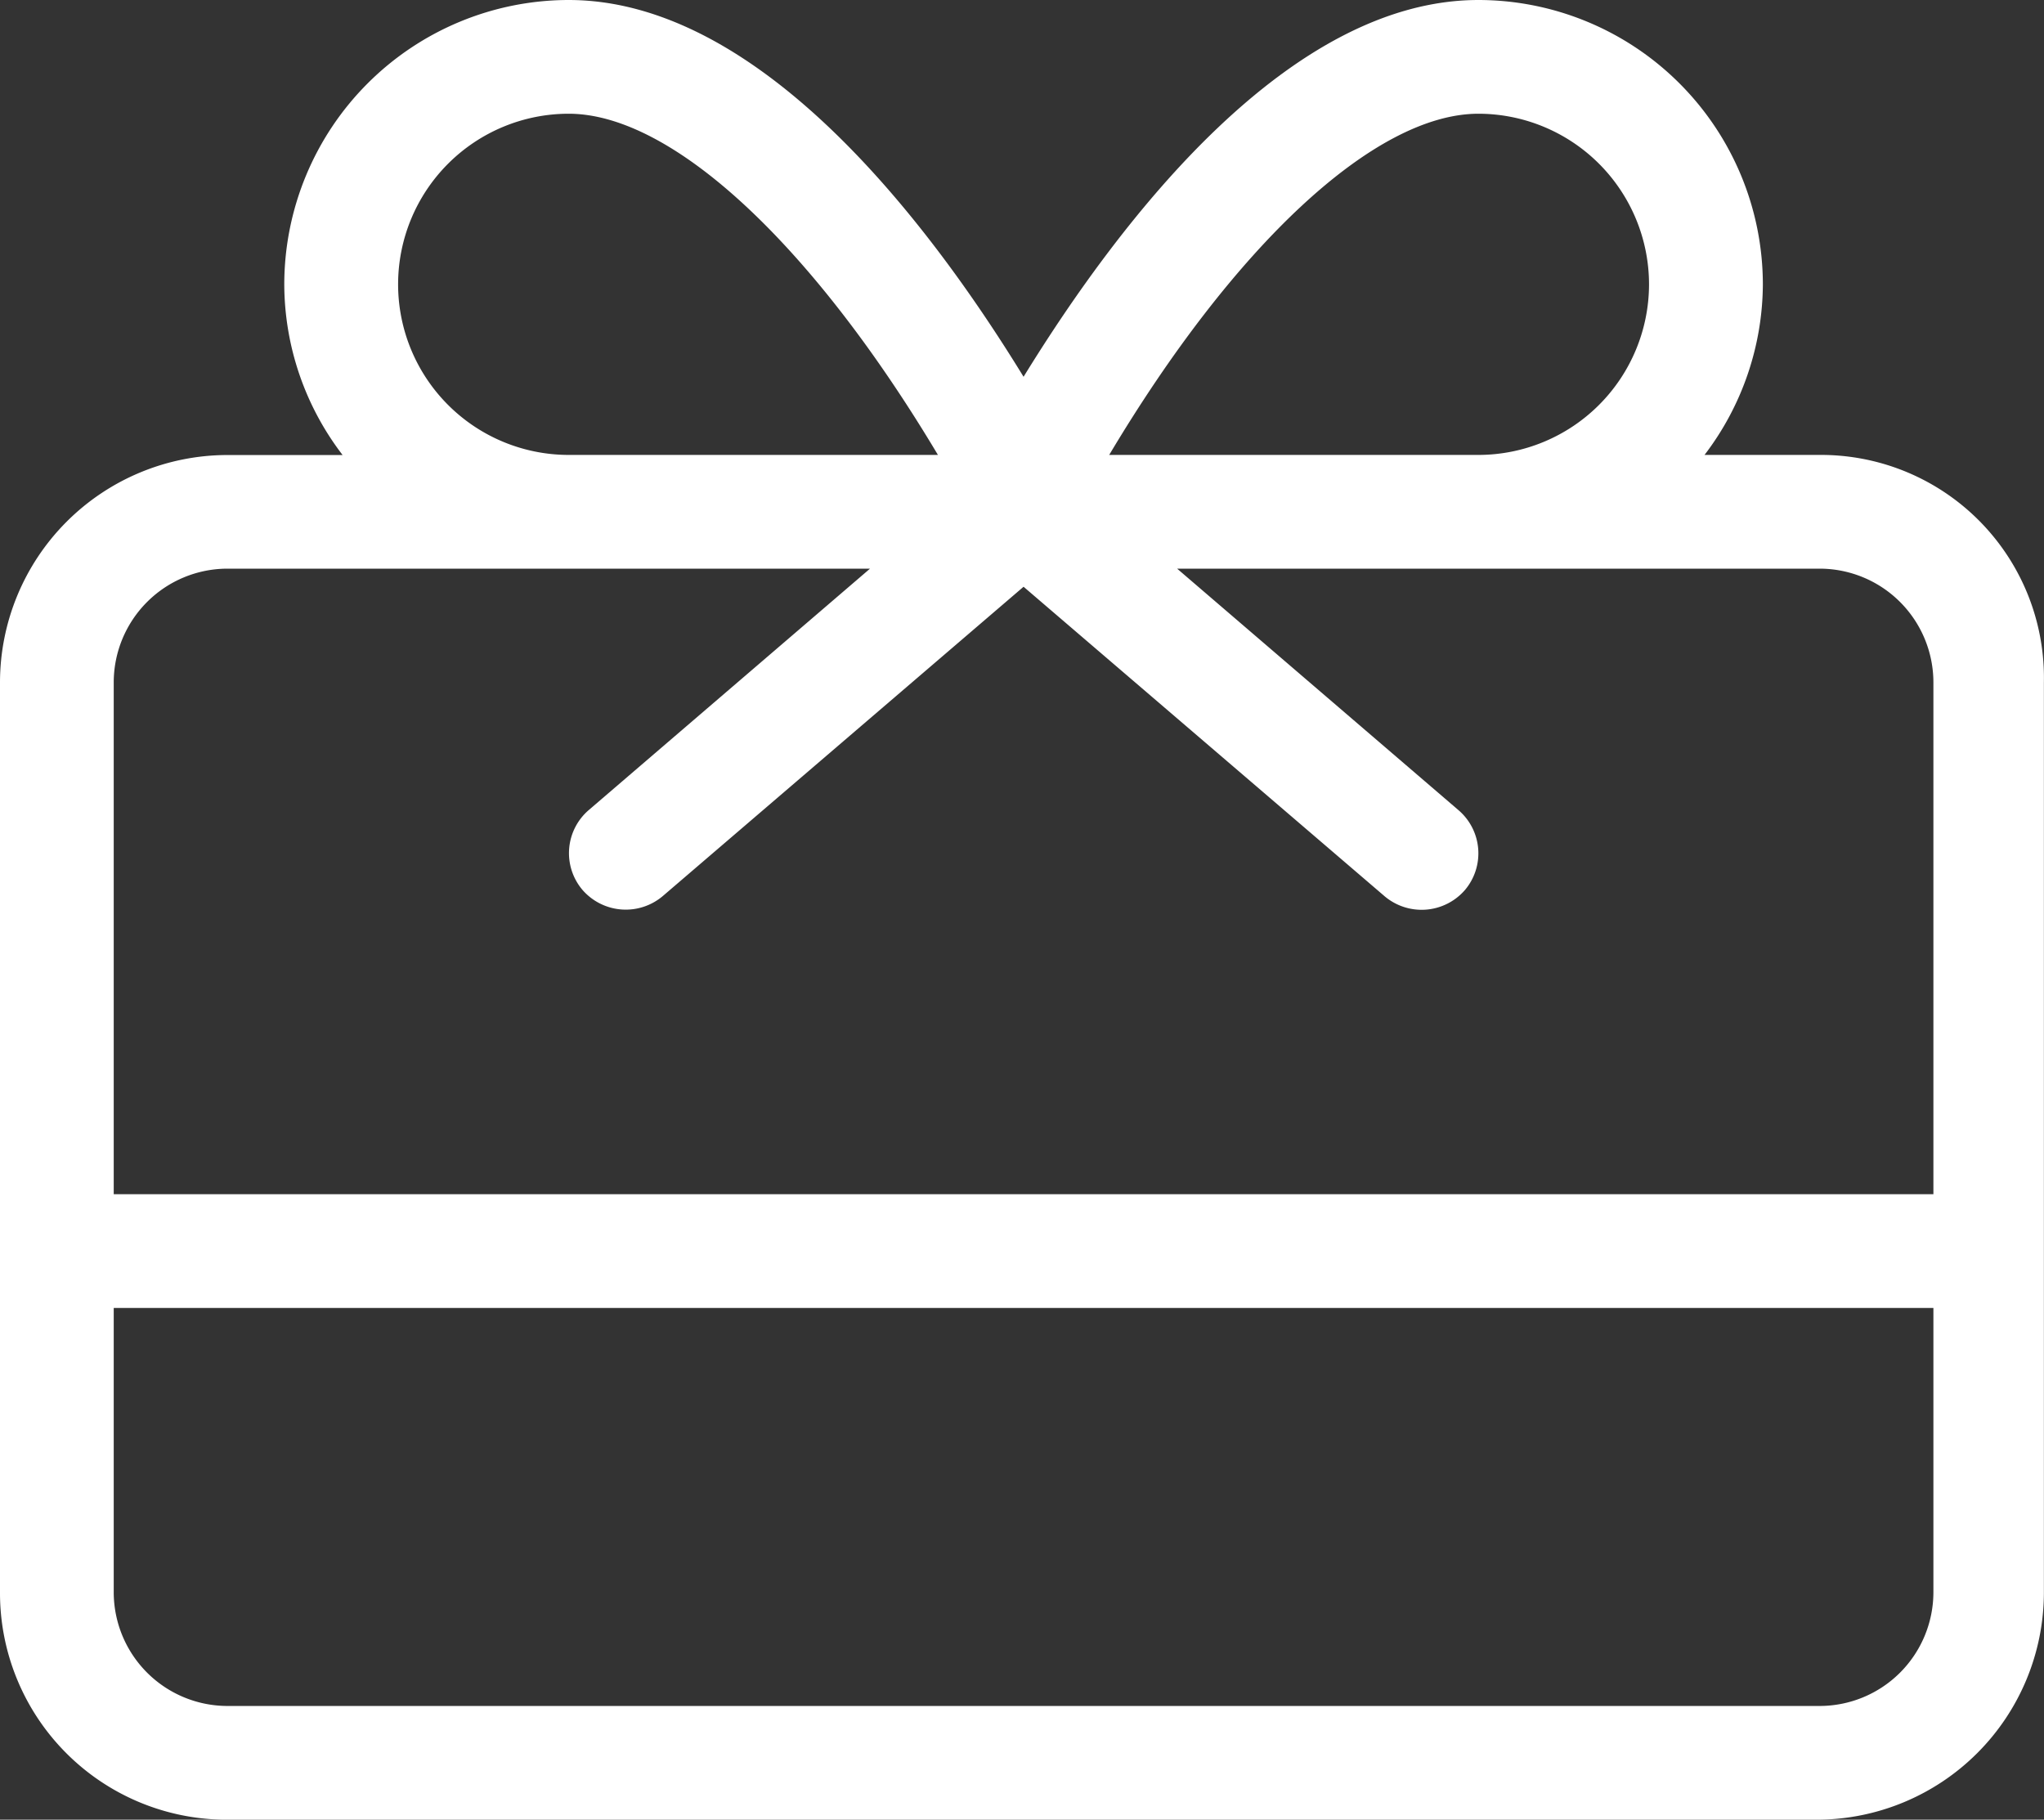 <svg xmlns="http://www.w3.org/2000/svg" width="20.219" height="18" viewBox="0 0 20.219 18">
  <rect x="0" y="0" width="20.219" height="18" fill="#333333" stroke="none"/>
  <path id="Path_4169" data-name="Path 4169" d="M7.875-11.25H6.736a2.8,2.8,0,0,0,.577-1.687A2.816,2.816,0,0,0,4.5-15.75c-1.861,0-3.519,2.132-4.5,3.727-.981-1.6-2.64-3.727-4.5-3.727a2.816,2.816,0,0,0-2.813,2.813,2.786,2.786,0,0,0,.577,1.688H-7.875A2.251,2.251,0,0,0-10.125-9V0A2.243,2.243,0,0,0-7.907,2.25H7.843A2.25,2.25,0,0,0,10.093,0V-9a2.205,2.205,0,0,0-2.218-2.25ZM4.5-14.625a1.689,1.689,0,0,1,1.687,1.688A1.689,1.689,0,0,1,4.5-11.25H.847C2.085-13.324,3.473-14.625,4.5-14.625Zm-9,0c1.027,0,2.414,1.3,3.653,3.375H-4.5a1.688,1.688,0,0,1-1.687-1.687A1.688,1.688,0,0,1-4.5-14.625ZM9,0A1.126,1.126,0,0,1,7.875,1.125H-7.875A1.126,1.126,0,0,1-9,0V-2.812H9ZM9-3.937H-9V-9a1.126,1.126,0,0,1,1.125-1.125h6.356L-4.3-7.738a.562.562,0,0,0-.063.791.567.567,0,0,0,.795.06L0-9.946,3.572-6.884a.567.567,0,0,0,.793-.061A.562.562,0,0,0,4.3-7.738L1.519-10.125H7.875A1.126,1.126,0,0,1,9-9Z" transform="translate(10.125 15.75)" fill="#fff"/>
</svg>
